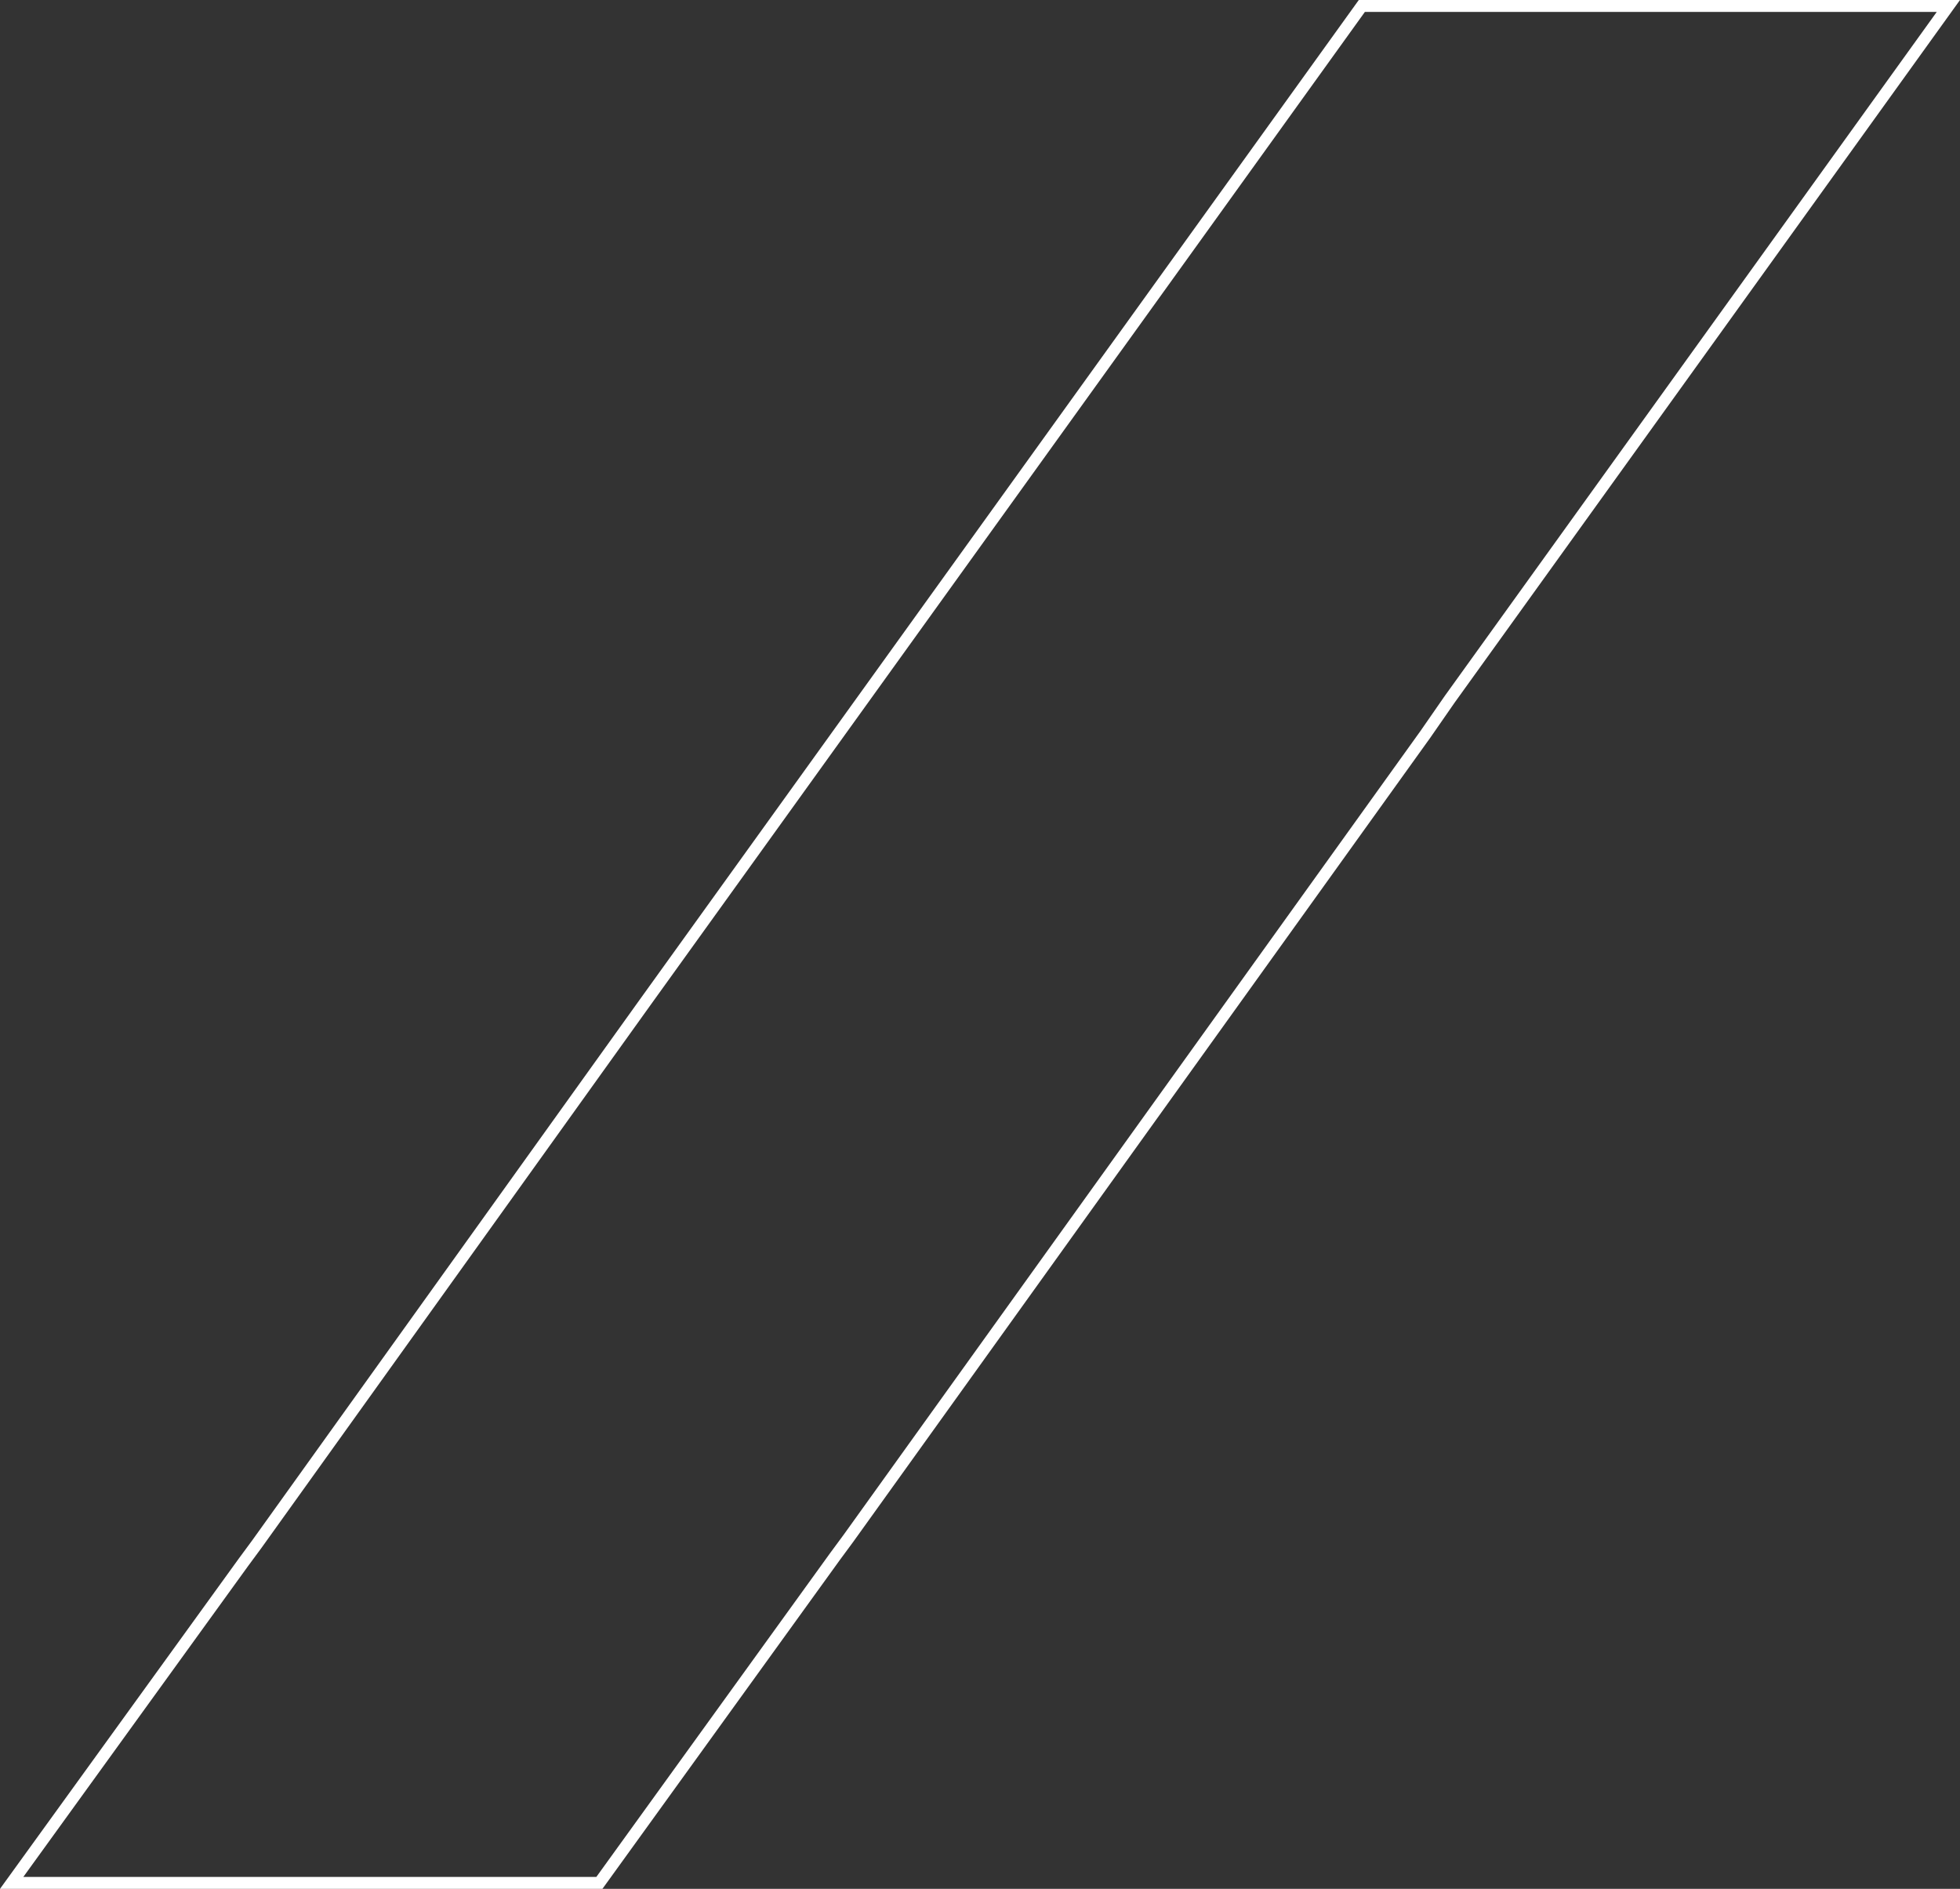 <?xml version="1.0" encoding="UTF-8"?> <svg xmlns="http://www.w3.org/2000/svg" width="329" height="317" viewBox="0 0 329 317" fill="none"><rect x="0" y="0" width="329" height="317" fill="#333333" stroke="none"/><path d="M327.049 1L243.344 117.355L243.339 117.362L243.334 117.369L239.274 123.223L239.265 123.236L142.433 258.145L142.426 258.155L140.195 261.179L140.189 261.187L100.61 316H1.957L40.887 262.164L40.893 262.157L43.125 259.13L43.133 259.119L108.24 168.289L108.241 168.287L228.595 1H327.049Z" stroke="white" stroke-width="2"></path></svg> 